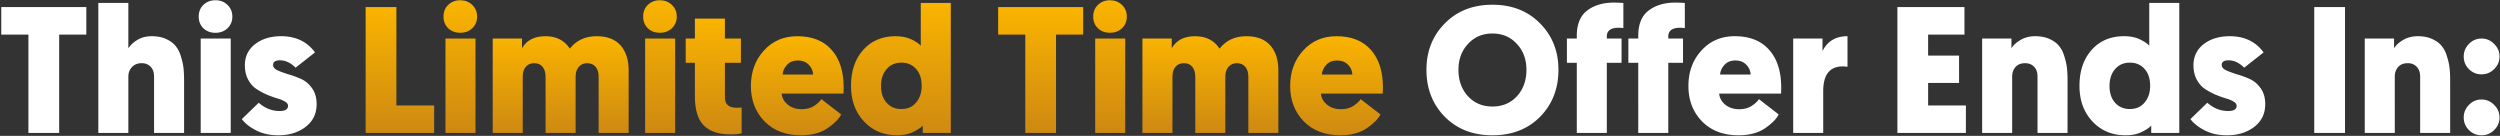 <svg width="1730" height="94" fill="none" xmlns="http://www.w3.org/2000/svg"><rect width="100%" height="100%" fill="#333333" stroke="none"/><path d="M1725.93 90.01c-2.41 2.405-5.31 3.608-8.71 3.608-3.4 0-6.31-1.203-8.71-3.608-2.41-2.406-3.61-5.31-3.61-8.71 0-3.402 1.2-6.305 3.61-8.71 2.4-2.49 5.31-3.734 8.71-3.734 3.4 0 6.3 1.245 8.71 3.733 2.49 2.406 3.73 5.31 3.73 8.71 0 3.402-1.24 6.305-3.73 8.71Zm0-42.182c-2.41 2.405-5.31 3.608-8.71 3.608-3.4 0-6.31-1.203-8.71-3.608-2.41-2.406-3.61-5.31-3.61-8.71 0-3.401 1.2-6.305 3.61-8.71 2.4-2.489 5.31-3.733 8.71-3.733 3.4 0 6.3 1.244 8.71 3.733 2.49 2.405 3.73 5.309 3.73 8.71 0 3.4-1.24 6.304-3.73 8.71ZM1674.74 92V53.053c0-2.986-.79-5.267-2.37-6.843-1.57-1.66-3.65-2.489-6.22-2.489-2.82 0-5.02.871-6.59 2.613-1.58 1.742-2.37 3.982-2.37 6.72V92h-20.78V26.674h20.29v6.72c1.41-2.24 3.56-4.19 6.47-5.849 2.9-1.659 6.22-2.488 9.95-2.488 3.9 0 7.26.663 10.08 1.99 2.9 1.328 5.1 2.987 6.59 4.978 1.58 1.908 2.78 4.355 3.61 7.341.92 2.903 1.5 5.6 1.75 8.088.24 2.406.37 5.185.37 8.337V92h-20.78ZM1622.74 4.9V92h-21.28V4.9h21.28ZM1540.91 93.618c-5.73 0-10.79-1.12-15.18-3.36-4.4-2.24-7.72-4.853-9.96-7.84l11.7-11.322c4.31 3.816 9.12 5.723 14.43 5.723 3.9 0 5.85-1.202 5.85-3.608 0-1.161-.74-2.157-2.24-2.986-1.49-.913-3.36-1.66-5.6-2.24-2.15-.664-4.52-1.535-7.09-2.613a50.436 50.436 0 0 1-7.22-3.982c-2.15-1.493-3.98-3.608-5.47-6.346-1.49-2.82-2.24-6.097-2.24-9.83 0-6.138 2.36-11.032 7.09-14.682 4.73-3.65 10.74-5.475 18.04-5.475 10.12 0 17.92 3.733 23.4 11.198l-13.44 10.577c-3.4-3.401-7.01-5.102-10.83-5.102-3.15 0-4.73 1.079-4.73 3.235 0 1.494 1.04 2.738 3.12 3.733 2.07.913 4.56 1.825 7.46 2.738 2.99.83 5.93 1.908 8.84 3.235 2.98 1.327 5.51 3.484 7.59 6.47 2.07 2.904 3.11 6.554 3.11 10.95 0 6.553-2.53 11.78-7.59 15.678-5.06 3.9-11.41 5.849-19.04 5.849ZM1487.9 59.524c0-5.06-1.28-9-3.86-11.821-2.57-2.904-5.97-4.355-10.2-4.355-4.23 0-7.63 1.493-10.2 4.48-2.57 2.986-3.86 6.884-3.86 11.696 0 4.811 1.29 8.668 3.86 11.572 2.57 2.903 5.97 4.355 10.2 4.355 4.31 0 7.71-1.493 10.2-4.48 2.58-3.07 3.86-6.885 3.86-11.447Zm.75 32.476v-5.102c-1.33 1.493-3.57 2.987-6.72 4.48-3.07 1.493-6.72 2.24-10.95 2.24-9.38 0-17.05-3.194-23.02-9.582-5.97-6.387-8.96-14.6-8.96-24.637 0-10.203 2.78-18.457 8.34-24.761 5.64-6.388 13.14-9.581 22.52-9.581 4.31 0 8 .746 11.07 2.24 3.07 1.492 5.19 2.944 6.35 4.354V2.037h20.78V92h-19.41ZM1409.96 92V53.053c0-2.986-.79-5.267-2.36-6.843-1.58-1.66-3.65-2.489-6.22-2.489-2.82 0-5.02.871-6.6 2.613s-2.36 3.982-2.36 6.72V92h-20.78V26.674h20.28v6.72c1.41-2.24 3.57-4.19 6.47-5.849 2.9-1.659 6.22-2.488 9.95-2.488 3.9 0 7.26.663 10.08 1.99 2.91 1.328 5.1 2.987 6.6 4.978 1.57 1.908 2.78 4.355 3.61 7.341.91 2.903 1.49 5.6 1.74 8.088.25 2.406.37 5.185.37 8.337V92h-20.78ZM1360.39 92h-47.4V4.9h46.41v19.037h-25.14v14.558h21.41V57.41h-21.41v15.554h26.13V92ZM1278.47 25.057V46.21a23.954 23.954 0 0 0-3.36-.25c-8.96 0-13.44 5.725-13.44 17.172V92h-20.78V26.674h20.28v8.71c3.4-6.885 9.17-10.327 17.3-10.327ZM1232.47 64.75h-42.8c.25 2.986 1.66 5.558 4.23 7.714 2.65 2.074 5.85 3.111 9.58 3.111 3.4 0 6.26-.746 8.58-2.24 2.41-1.576 4.11-3.152 5.11-4.728l13.68 10.577c-1.49 3.069-4.64 6.263-9.45 9.58-4.81 3.236-10.91 4.854-18.29 4.854-10.54 0-18.96-3.194-25.26-9.582-6.31-6.47-9.46-14.64-9.46-24.512 0-9.789 2.99-17.96 8.96-24.513 5.97-6.636 13.69-9.954 23.14-9.954 10.29 0 18.21 3.152 23.77 9.456 5.56 6.222 8.34 14.932 8.34 26.13 0 1.743-.05 3.111-.13 4.107Zm-24.14-20.033c-1.82-1.908-4.31-2.862-7.46-2.862-3.16 0-5.65.995-7.47 2.986-1.83 1.908-2.86 4.148-3.11 6.72h21.15c-.16-2.738-1.2-5.02-3.11-6.844ZM1154.45 25.305v1.369h10.2v16.798h-10.2V92h-20.78V43.472h-6.84V26.674h6.84v-1.866c0-8.047 2.41-13.895 7.22-17.545 4.81-3.65 11.03-5.475 18.66-5.475 1.08 0 3.19.083 6.35.249v17.42c-1-.166-2.12-.249-3.36-.249-5.39 0-8.09 2.033-8.09 6.097ZM1111.92 25.305v1.369h10.2v16.798h-10.2V92h-20.78V43.472h-6.84V26.674h6.84v-1.866c0-8.047 2.41-13.895 7.22-17.545 4.81-3.65 11.03-5.475 18.66-5.475 1.08 0 3.2.083 6.35.249v17.42c-1-.166-2.12-.249-3.36-.249-5.39 0-8.09 2.033-8.09 6.097ZM1065.75 80.801c-8.47 8.544-19.46 12.816-32.98 12.816-13.52 0-24.51-4.272-32.972-12.816-8.461-8.627-12.692-19.453-12.692-32.476 0-12.858 4.231-23.559 12.692-32.103 8.462-8.627 19.452-12.94 32.972-12.94s24.51 4.313 32.98 12.94c8.46 8.544 12.69 19.245 12.69 32.103 0 13.023-4.23 23.849-12.69 32.476Zm-16.06-50.394c-4.39-4.811-10.03-7.217-16.92-7.217-6.88 0-12.52 2.406-16.92 7.217-4.4 4.728-6.6 10.7-6.6 17.918 0 7.383 2.2 13.48 6.6 18.291 4.4 4.728 10.04 7.093 16.92 7.093 6.89 0 12.53-2.365 16.92-7.093 4.4-4.811 6.6-10.908 6.6-18.291 0-7.217-2.2-13.19-6.6-17.918Z" fill="#fff"/><path d="M956.878 64.75h-42.804c.249 2.986 1.66 5.558 4.231 7.714 2.655 2.074 5.848 3.111 9.581 3.111 3.401 0 6.263-.746 8.586-2.24 2.405-1.576 4.106-3.152 5.101-4.728l13.688 10.577c-1.494 3.069-4.646 6.263-9.457 9.58-4.811 3.236-10.908 4.854-18.291 4.854-10.535 0-18.955-3.194-25.259-9.582-6.305-6.47-9.457-14.64-9.457-24.512 0-9.789 2.986-17.96 8.959-24.513 5.972-6.636 13.687-9.954 23.144-9.954 10.286 0 18.208 3.152 23.766 9.456 5.558 6.222 8.337 14.932 8.337 26.13 0 1.743-.042 3.111-.125 4.107Zm-24.139-20.033c-1.825-1.908-4.314-2.862-7.466-2.862s-5.641.995-7.466 2.986c-1.825 1.908-2.862 4.148-3.11 6.72h21.153c-.166-2.738-1.203-5.02-3.111-6.844Z" fill="url(#a)"/><path d="M847.921 53.053V92h-20.78V53.053c0-2.903-.705-5.184-2.115-6.843-1.328-1.66-3.236-2.489-5.724-2.489-2.489 0-4.438.83-5.848 2.489-1.411 1.576-2.116 3.857-2.116 6.843V92h-20.779V26.674h20.282v6.72c3.152-5.558 8.544-8.337 16.175-8.337 7.549 0 13.19 2.862 16.923 8.585 4.479-5.724 10.659-8.585 18.54-8.585 7.3 0 12.816 2.115 16.549 6.346 3.733 4.23 5.599 9.954 5.599 17.17V92h-20.779V53.053c0-2.903-.705-5.184-2.116-6.843-1.41-1.66-3.359-2.489-5.848-2.489-2.405 0-4.355.871-5.848 2.613-1.41 1.66-2.115 3.899-2.115 6.72Z" fill="url(#b)"/><path d="M778.651 26.674V92h-20.779V26.674h20.779Zm-2.239-7.092c-2.24 2.074-5.019 3.11-8.337 3.11-3.318 0-6.097-1.036-8.337-3.11-2.157-2.157-3.235-4.853-3.235-8.088 0-3.318 1.078-6.014 3.235-8.088 2.24-2.157 5.019-3.235 8.337-3.235 3.318 0 6.097 1.078 8.337 3.235 2.239 2.157 3.359 4.853 3.359 8.088 0 3.235-1.12 5.931-3.359 8.088Z" fill="url(#c)"/><path d="M749.567 23.937h-18.789V92h-21.277V23.937h-18.789V4.9h58.855v19.038Z" fill="url(#d)"/><path d="M637.793 59.524c0-5.06-1.286-9-3.858-11.821-2.571-2.904-5.972-4.355-10.203-4.355-4.231 0-7.632 1.493-10.203 4.48-2.572 2.986-3.858 6.884-3.858 11.696 0 4.811 1.286 8.668 3.858 11.572 2.571 2.903 5.972 4.355 10.203 4.355 4.313 0 7.715-1.493 10.203-4.48 2.572-3.07 3.858-6.885 3.858-11.447ZM638.539 92v-5.102c-1.327 1.493-3.567 2.987-6.719 4.48-3.069 1.493-6.719 2.24-10.95 2.24-9.374 0-17.047-3.194-23.019-9.582-5.973-6.387-8.959-14.6-8.959-24.637 0-10.203 2.779-18.457 8.336-24.761 5.641-6.388 13.149-9.581 22.522-9.581 4.314 0 8.005.746 11.074 2.24 3.07 1.492 5.185 2.944 6.346 4.354V2.037h20.78V92h-19.411Z" fill="url(#e)"/><path d="M583.71 64.75h-42.804c.249 2.986 1.66 5.558 4.231 7.714 2.655 2.074 5.848 3.111 9.581 3.111 3.401 0 6.263-.746 8.586-2.24 2.405-1.576 4.106-3.152 5.101-4.728l13.688 10.577c-1.494 3.069-4.646 6.263-9.457 9.58-4.811 3.236-10.908 4.854-18.291 4.854-10.535 0-18.955-3.194-25.259-9.582-6.305-6.47-9.457-14.64-9.457-24.512 0-9.789 2.986-17.96 8.959-24.513 5.973-6.636 13.687-9.954 23.144-9.954 10.286 0 18.208 3.152 23.766 9.456 5.558 6.222 8.337 14.932 8.337 26.13 0 1.743-.042 3.111-.125 4.107Zm-24.139-20.033c-1.825-1.908-4.314-2.862-7.466-2.862s-5.641.995-7.466 2.986c-1.825 1.908-2.862 4.148-3.11 6.72h21.153c-.166-2.738-1.203-5.02-3.111-6.844Z" fill="url(#f)"/><path d="M501.641 12.862v13.812h11.075v16.798h-11.075v24.015c0 4.728 2.696 7.093 8.088 7.093 1.41 0 2.572-.042 3.484-.125V92.25c-1.825.497-4.479.746-7.963.746-8.047 0-14.144-2.074-18.291-6.221-4.065-4.148-6.098-10.909-6.098-20.282v-23.02h-6.345V26.674h6.345V12.862h20.78Z" fill="url(#g)"/><path d="M467.212 26.674V92h-20.78V26.674h20.78Zm-2.24-7.092c-2.239 2.074-5.018 3.11-8.337 3.11-3.318 0-6.097-1.036-8.336-3.11-2.157-2.157-3.236-4.853-3.236-8.088 0-3.318 1.079-6.014 3.236-8.088 2.239-2.157 5.018-3.235 8.336-3.235 3.319 0 6.098 1.078 8.337 3.235 2.24 2.157 3.36 4.853 3.36 8.088 0 3.235-1.12 5.931-3.36 8.088Z" fill="url(#h)"/><path d="M398.321 53.053V92h-20.78V53.053c0-2.903-.705-5.184-2.115-6.843-1.327-1.66-3.235-2.489-5.724-2.489-2.488 0-4.438.83-5.848 2.489-1.41 1.576-2.115 3.857-2.115 6.843V92h-20.78V26.674h20.282v6.72c3.152-5.558 8.544-8.337 16.176-8.337 7.549 0 13.189 2.862 16.922 8.585 4.48-5.724 10.66-8.585 18.54-8.585 7.3 0 12.817 2.115 16.55 6.346 3.732 4.23 5.599 9.954 5.599 17.17V92h-20.78V53.053c0-2.903-.705-5.184-2.115-6.843-1.41-1.66-3.36-2.489-5.848-2.489-2.406 0-4.355.871-5.849 2.613-1.41 1.66-2.115 3.899-2.115 6.72Z" fill="url(#i)"/><path d="M329.052 26.674V92h-20.78V26.674h20.78Zm-2.24-7.092c-2.24 2.074-5.019 3.11-8.337 3.11-3.318 0-6.097-1.036-8.336-3.11-2.157-2.157-3.236-4.853-3.236-8.088 0-3.318 1.079-6.014 3.236-8.088 2.239-2.157 5.018-3.235 8.336-3.235 3.318 0 6.097 1.078 8.337 3.235 2.24 2.157 3.36 4.853 3.36 8.088 0 3.235-1.12 5.931-3.36 8.088Z" fill="url(#j)"/><path d="M300.431 92h-47.408V4.9h21.278v68.063h26.13V92Z" fill="url(#k)"/><path d="M192.474 93.618c-5.724 0-10.784-1.12-15.181-3.36-4.396-2.24-7.714-4.853-9.954-7.84l11.696-11.322c4.314 3.816 9.125 5.723 14.434 5.723 3.899 0 5.848-1.202 5.848-3.608 0-1.161-.746-2.157-2.239-2.986-1.494-.913-3.36-1.66-5.6-2.24-2.157-.664-4.521-1.535-7.092-2.613a50.293 50.293 0 0 1-7.217-3.982c-2.157-1.493-3.982-3.608-5.475-6.346-1.493-2.82-2.24-6.097-2.24-9.83 0-6.138 2.364-11.032 7.093-14.682 4.728-3.65 10.742-5.475 18.042-5.475 10.12 0 17.918 3.733 23.393 11.198l-13.439 10.577c-3.401-3.401-7.009-5.102-10.825-5.102-3.152 0-4.728 1.079-4.728 3.235 0 1.494 1.037 2.738 3.11 3.733 2.074.913 4.563 1.825 7.466 2.738a59.635 59.635 0 0 1 8.835 3.235c2.986 1.327 5.516 3.484 7.59 6.47 2.074 2.904 3.111 6.554 3.111 10.95 0 6.553-2.531 11.78-7.591 15.678-5.06 3.9-11.406 5.849-19.037 5.849ZM159.662 26.674V92h-20.78V26.674h20.78Zm-2.24-7.092c-2.239 2.074-5.018 3.11-8.336 3.11-3.318 0-6.097-1.036-8.337-3.11-2.157-2.157-3.235-4.853-3.235-8.088 0-3.318 1.078-6.014 3.235-8.088 2.24-2.157 5.019-3.235 8.337-3.235 3.318 0 6.097 1.078 8.336 3.235 2.24 2.157 3.36 4.853 3.36 8.088 0 3.235-1.12 5.931-3.36 8.088ZM106.612 92V53.053c0-2.986-.788-5.267-2.364-6.843-1.576-1.66-3.65-2.489-6.221-2.489-2.82 0-5.06.913-6.72 2.738-1.659 1.742-2.488 3.94-2.488 6.594V92h-20.78V2.037h20.78v31.356c1.493-2.24 3.608-4.189 6.346-5.848 2.82-1.659 6.097-2.488 9.83-2.488 3.898 0 7.258.663 10.078 1.99 2.904 1.328 5.102 2.987 6.595 4.978 1.576 1.908 2.779 4.355 3.609 7.341.912 2.903 1.493 5.6 1.742 8.088.249 2.406.373 5.185.373 8.337V92h-20.78ZM59.735 23.937H40.946V92H19.67V23.937H.879V4.9h58.856v19.038Z" fill="#fff"/><defs><linearGradient id="a" x1="924.9" y1="25.057" x2="924.9" y2="93.618" gradientUnits="userSpaceOnUse"><stop stop-color="#FAB400"/><stop offset="1" stop-color="#CE8912"/></linearGradient><linearGradient id="b" x1="837.593" y1="25.057" x2="837.593" y2="92" gradientUnits="userSpaceOnUse"><stop stop-color="#FAB400"/><stop offset="1" stop-color="#CE8912"/></linearGradient><linearGradient id="c" x1="768.137" y1=".171" x2="768.137" y2="92" gradientUnits="userSpaceOnUse"><stop stop-color="#FAB400"/><stop offset="1" stop-color="#CE8912"/></linearGradient><linearGradient id="d" x1="720.14" y1="4.899" x2="720.14" y2="92" gradientUnits="userSpaceOnUse"><stop stop-color="#FAB400"/><stop offset="1" stop-color="#CE8912"/></linearGradient><linearGradient id="e" x1="623.421" y1="2.037" x2="623.421" y2="93.617" gradientUnits="userSpaceOnUse"><stop stop-color="#FAB400"/><stop offset="1" stop-color="#CE8912"/></linearGradient><linearGradient id="f" x1="551.732" y1="25.057" x2="551.732" y2="93.618" gradientUnits="userSpaceOnUse"><stop stop-color="#FAB400"/><stop offset="1" stop-color="#CE8912"/></linearGradient><linearGradient id="g" x1="493.864" y1="12.862" x2="493.864" y2="92.995" gradientUnits="userSpaceOnUse"><stop stop-color="#FAB400"/><stop offset="1" stop-color="#CE8912"/></linearGradient><linearGradient id="h" x1="456.698" y1=".171" x2="456.698" y2="92" gradientUnits="userSpaceOnUse"><stop stop-color="#FAB400"/><stop offset="1" stop-color="#CE8912"/></linearGradient><linearGradient id="i" x1="387.993" y1="25.057" x2="387.993" y2="92" gradientUnits="userSpaceOnUse"><stop stop-color="#FAB400"/><stop offset="1" stop-color="#CE8912"/></linearGradient><linearGradient id="j" x1="318.538" y1=".171" x2="318.538" y2="92" gradientUnits="userSpaceOnUse"><stop stop-color="#FAB400"/><stop offset="1" stop-color="#CE8912"/></linearGradient><linearGradient id="k" x1="276.727" y1="4.899" x2="276.727" y2="92" gradientUnits="userSpaceOnUse"><stop stop-color="#FAB400"/><stop offset="1" stop-color="#CE8912"/></linearGradient></defs></svg>